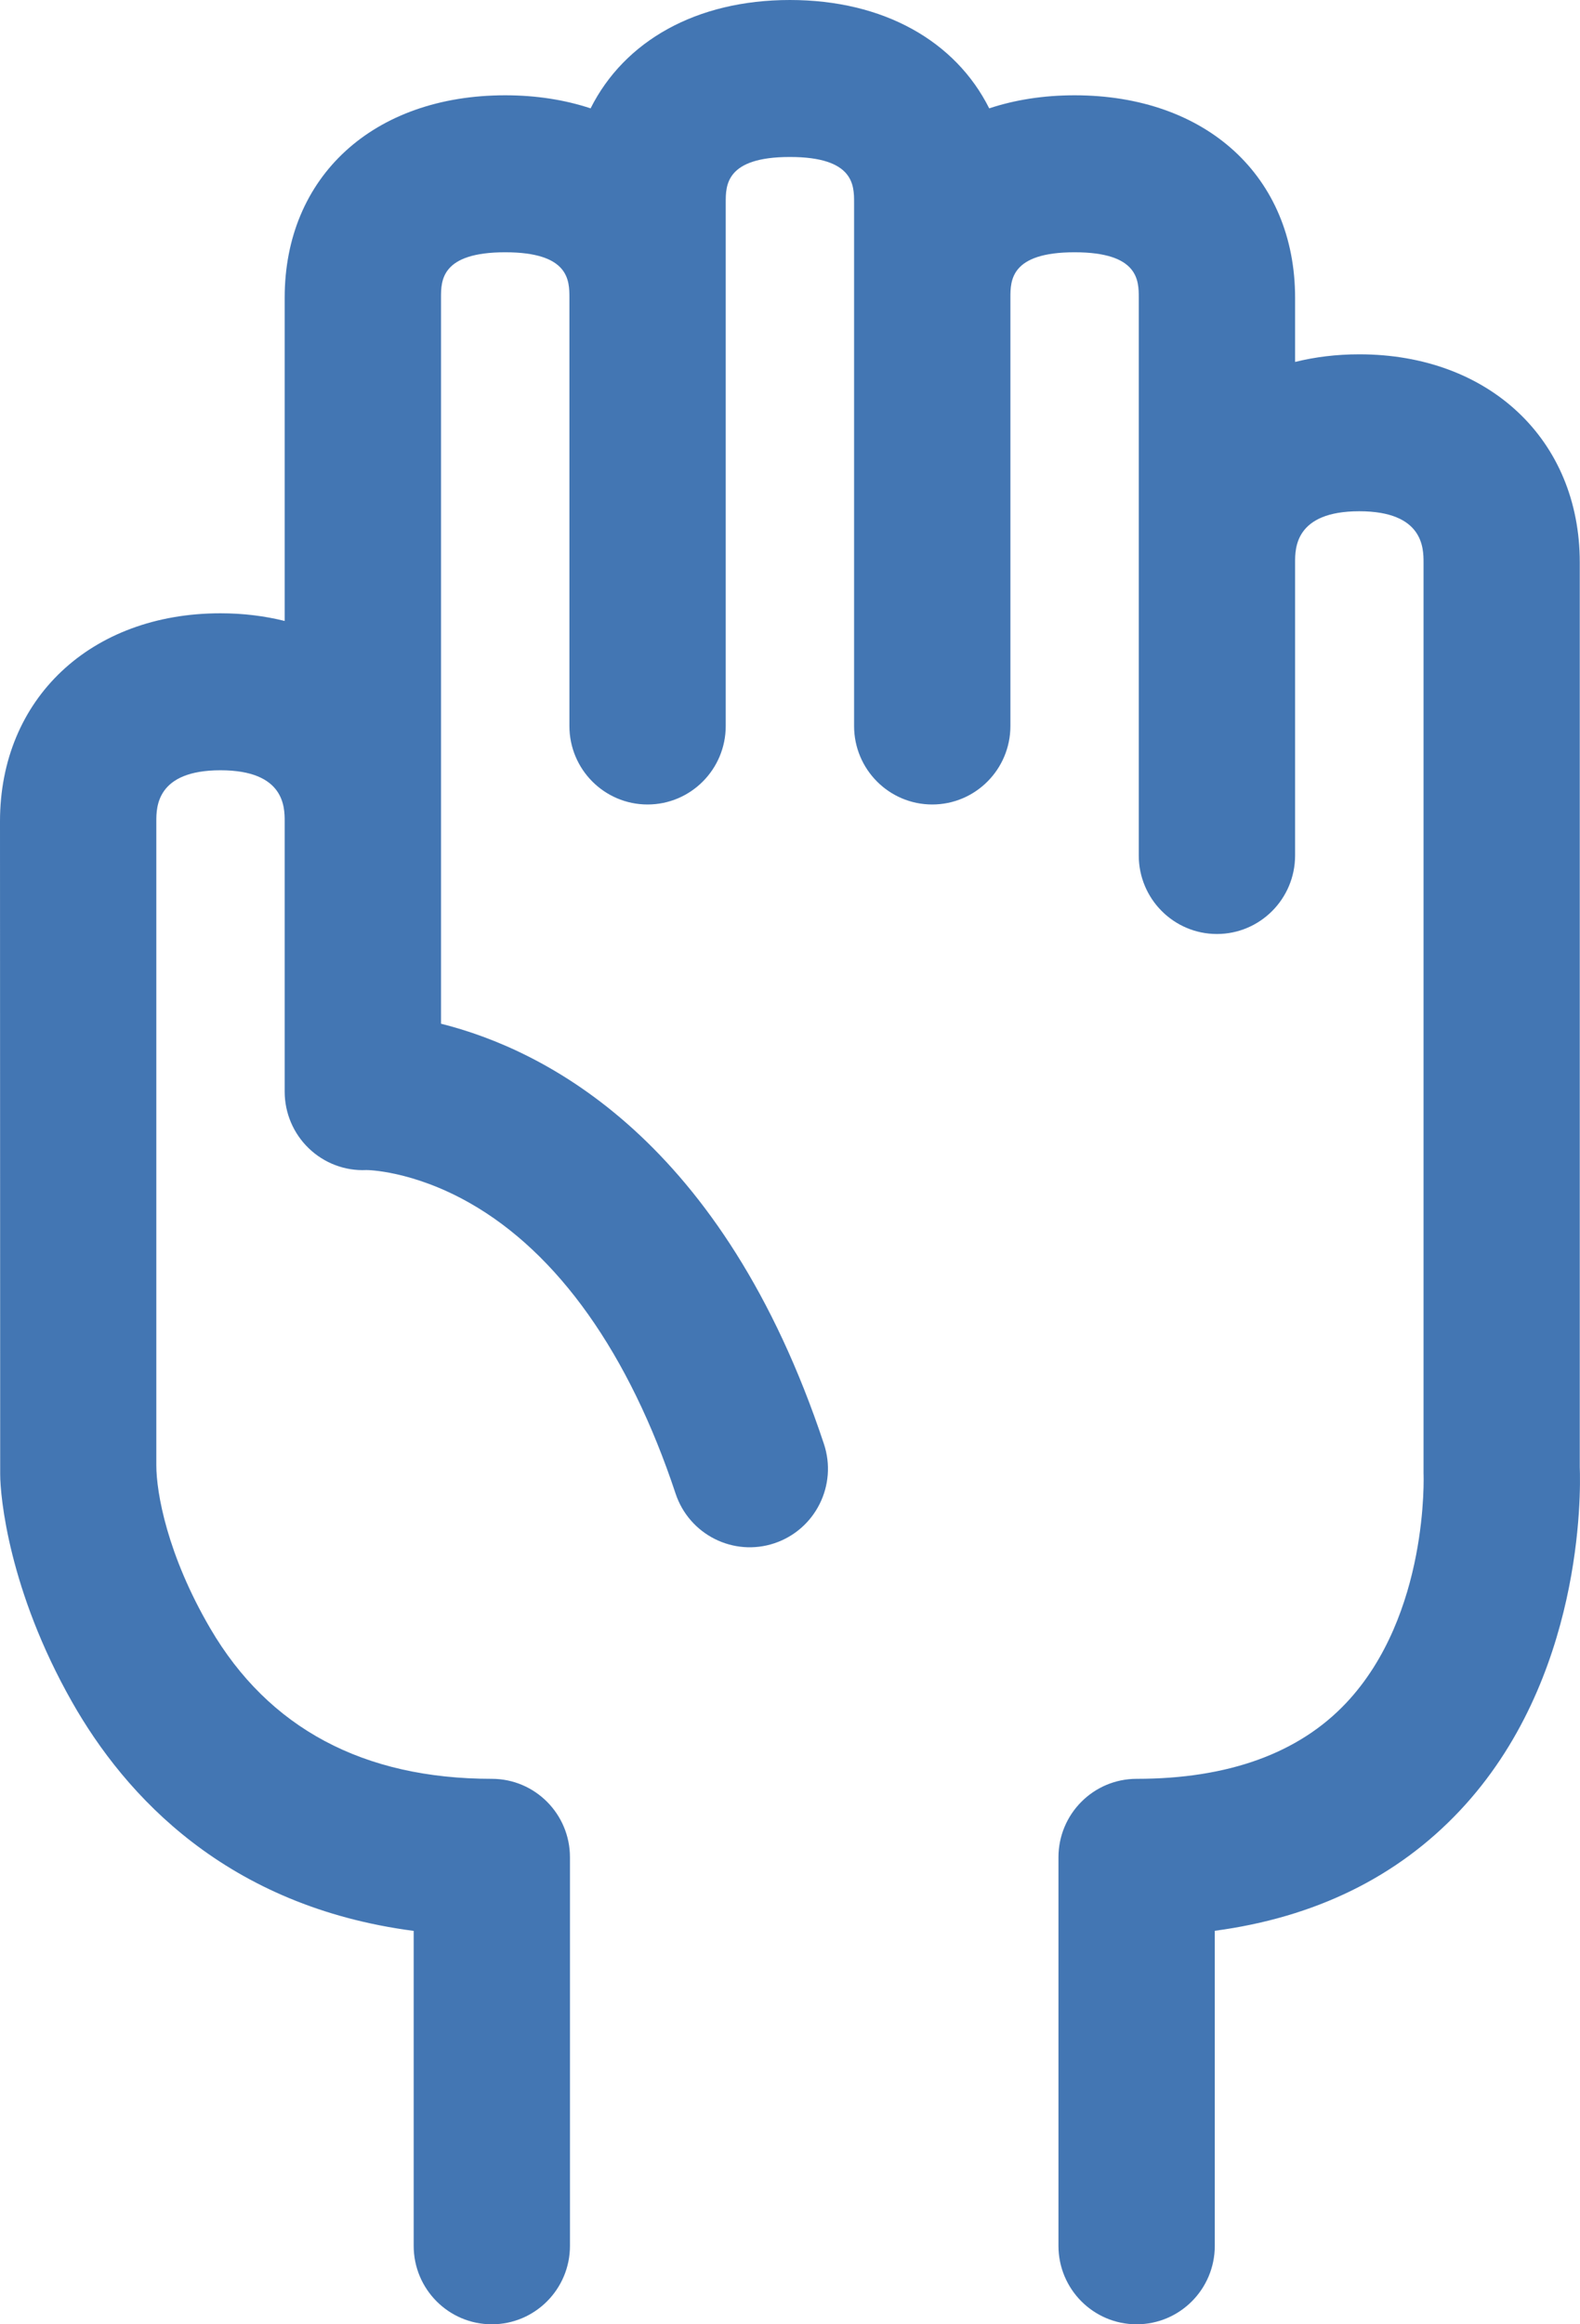 <svg xmlns="http://www.w3.org/2000/svg" width="34" height="50" viewBox="0 0 34 50" fill="none"><path d="M0.004 31.713C0.004 32.195 0.19 34.214 1.549 36.61C2.699 38.639 4.883 41.012 8.902 41.537V48.312C8.902 49.244 9.655 50 10.584 50C11.512 50 12.265 49.244 12.265 48.312V39.954C12.265 39.022 11.512 38.266 10.584 38.266C7.819 38.266 5.78 37.177 4.525 35.031C3.599 33.448 3.364 32.111 3.364 31.522C3.364 27.958 3.364 17.667 3.364 17.667C3.364 17.367 3.364 16.57 4.745 16.57C6.126 16.57 6.126 17.367 6.126 17.667V23.483C6.126 23.944 6.314 24.385 6.645 24.703C6.977 25.022 7.423 25.192 7.882 25.17C7.886 25.168 8.865 25.174 10.103 25.876C12.004 26.953 13.538 29.116 14.538 32.13C14.832 33.015 15.785 33.493 16.666 33.198C17.547 32.903 18.024 31.947 17.73 31.062C15.553 24.508 11.727 22.583 9.49 22.022V6.404C9.49 6.038 9.49 5.427 10.872 5.427C12.253 5.427 12.253 6.038 12.253 6.404V15.617C12.253 16.55 13.006 17.306 13.935 17.306C14.864 17.306 15.617 16.55 15.617 15.617V4.354C15.617 3.988 15.617 3.377 16.998 3.377C18.379 3.377 18.379 3.988 18.379 4.354V15.617C18.379 16.55 19.132 17.306 20.061 17.306C20.99 17.306 21.743 16.55 21.743 15.617V6.404C21.743 6.038 21.743 5.427 23.124 5.427C24.505 5.427 24.505 6.038 24.505 6.404V18.403C24.505 19.335 25.258 20.092 26.187 20.092C27.116 20.092 27.869 19.335 27.869 18.403V12.096C27.869 11.796 27.869 10.998 29.25 10.998C30.632 10.998 30.633 11.796 30.633 12.096V31.692C30.635 31.722 30.753 34.737 28.97 36.632C27.949 37.716 26.431 38.266 24.459 38.266C23.53 38.266 22.777 39.022 22.777 39.954V48.312C22.777 49.244 23.53 50 24.459 50C25.388 50 26.141 49.244 26.141 48.312V41.535C28.299 41.247 30.068 40.381 31.414 38.951C34.068 36.132 34.017 32.118 33.995 31.56V12.096C33.995 9.462 32.044 7.622 29.25 7.622C28.762 7.622 28.3 7.679 27.869 7.786V6.404C27.869 3.799 25.962 2.05 23.124 2.05C22.455 2.05 21.839 2.148 21.287 2.331C20.561 0.884 19.015 0 16.998 0C14.981 0 13.435 0.884 12.709 2.331C12.156 2.148 11.54 2.05 10.872 2.05C8.034 2.05 6.126 3.799 6.126 6.404V13.358C5.696 13.251 5.234 13.193 4.745 13.193C1.951 13.193 5.09933e-06 15.033 5.09933e-06 17.668C5.09933e-06 17.668 0.004 28.07 0.004 31.713Z" fill="#4376B3"></path></svg>